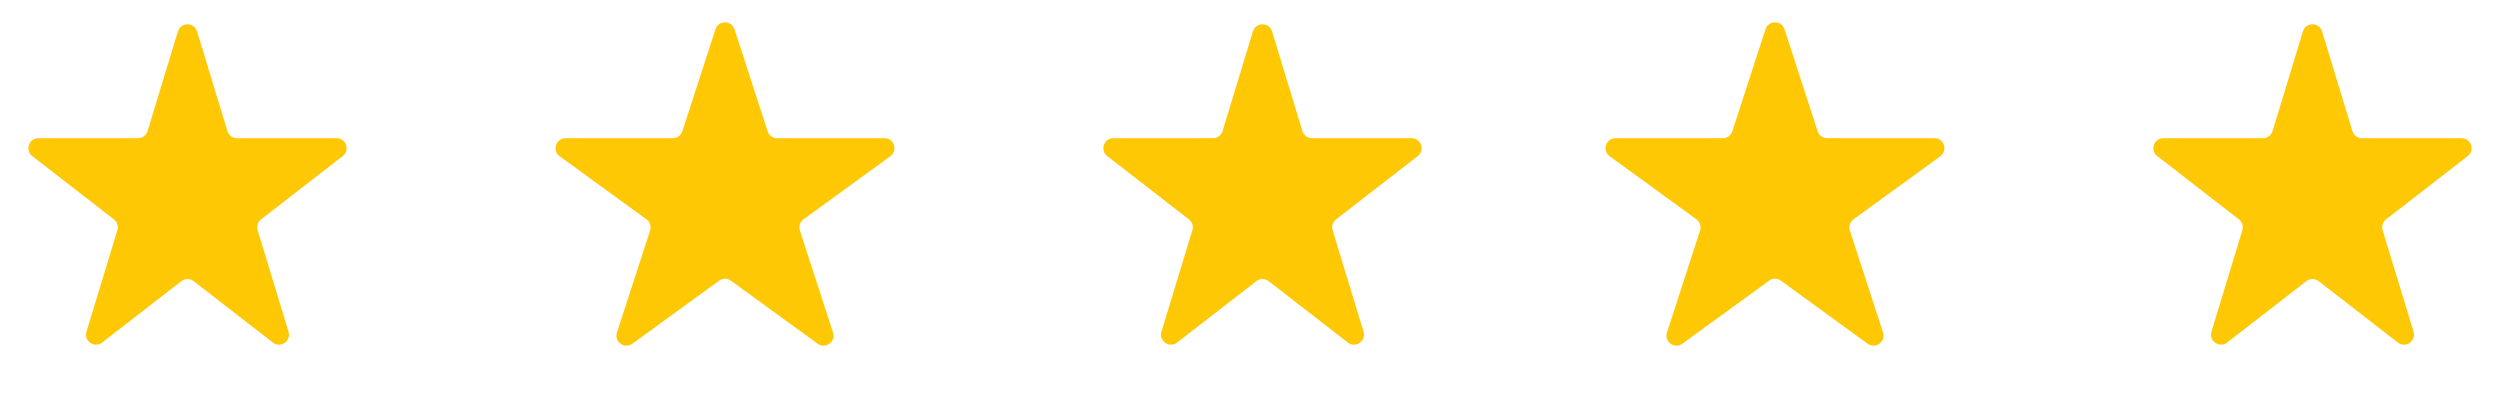 <svg width="125" height="20" viewBox="0 0 125 20" fill="none" xmlns="http://www.w3.org/2000/svg">
<path d="M62.646 1.57C62.79 1.098 63.459 1.098 63.603 1.57L65.121 6.556C65.186 6.766 65.38 6.91 65.6 6.91L70.579 6.91C71.056 6.91 71.262 7.513 70.885 7.805L66.803 10.969C66.639 11.096 66.57 11.312 66.631 11.51L68.177 16.586C68.319 17.052 67.778 17.426 67.392 17.127L63.431 14.057C63.251 13.917 62.998 13.917 62.818 14.057L58.857 17.127C58.471 17.426 57.93 17.052 58.072 16.586L59.618 11.51C59.679 11.312 59.61 11.096 59.446 10.969L55.364 7.805C54.987 7.513 55.193 6.91 55.67 6.91L60.649 6.91C60.869 6.91 61.063 6.766 61.128 6.556L62.646 1.57Z" fill="#FFC804"/>
<path d="M35.774 1.464C35.924 1.003 36.575 1.003 36.725 1.464L38.382 6.564C38.449 6.77 38.641 6.91 38.858 6.91L44.221 6.91C44.706 6.91 44.907 7.53 44.515 7.814L40.176 10.967C40.001 11.094 39.928 11.32 39.994 11.526L41.652 16.627C41.801 17.087 41.274 17.47 40.882 17.186L36.543 14.033C36.368 13.906 36.131 13.906 35.956 14.033L31.617 17.186C31.225 17.47 30.698 17.087 30.847 16.627L32.505 11.526C32.572 11.32 32.498 11.094 32.323 10.967L27.984 7.814C27.592 7.53 27.793 6.91 28.278 6.91L33.641 6.91C33.858 6.91 34.05 6.77 34.117 6.564L35.774 1.464Z" fill="#FFC804"/>
<path d="M8.897 1.57C9.041 1.098 9.709 1.098 9.853 1.57L11.372 6.556C11.436 6.766 11.63 6.91 11.85 6.91L16.83 6.91C17.306 6.91 17.513 7.513 17.136 7.805L13.053 10.969C12.889 11.096 12.821 11.312 12.881 11.51L14.427 16.586C14.569 17.052 14.028 17.426 13.643 17.127L9.681 14.057C9.501 13.917 9.249 13.917 9.069 14.057L5.107 17.127C4.722 17.426 4.181 17.052 4.323 16.586L5.869 11.51C5.929 11.312 5.861 11.096 5.697 10.969L1.614 7.805C1.237 7.513 1.444 6.91 1.92 6.91L6.9 6.91C7.12 6.91 7.314 6.766 7.378 6.556L8.897 1.57Z" fill="#FFC804"/>
<path d="M88.274 1.464C88.424 1.003 89.075 1.003 89.225 1.464L90.882 6.564C90.949 6.77 91.141 6.91 91.358 6.91L96.721 6.91C97.206 6.91 97.407 7.53 97.015 7.814L92.676 10.967C92.501 11.094 92.427 11.32 92.494 11.526L94.152 16.627C94.302 17.087 93.774 17.47 93.382 17.186L89.043 14.033C88.868 13.906 88.631 13.906 88.456 14.033L84.117 17.186C83.725 17.47 83.198 17.087 83.347 16.627L85.004 11.526C85.072 11.32 84.998 11.094 84.823 10.967L80.484 7.814C80.092 7.53 80.293 6.91 80.778 6.91L86.141 6.91C86.358 6.91 86.55 6.77 86.617 6.564L88.274 1.464Z" fill="#FFC804"/>
<path d="M115.146 1.57C115.29 1.098 115.959 1.098 116.103 1.57L117.621 6.556C117.685 6.766 117.88 6.91 118.1 6.91L123.079 6.91C123.556 6.91 123.762 7.513 123.385 7.805L119.303 10.969C119.139 11.096 119.07 11.312 119.131 11.51L120.677 16.586C120.819 17.052 120.278 17.426 119.892 17.127L115.931 14.057C115.75 13.917 115.498 13.917 115.318 14.057L111.357 17.127C110.971 17.426 110.43 17.052 110.572 16.586L112.118 11.51C112.179 11.312 112.11 11.096 111.946 10.969L107.864 7.805C107.487 7.513 107.693 6.91 108.17 6.91L113.149 6.91C113.369 6.91 113.563 6.766 113.628 6.556L115.146 1.57Z" fill="#FFC804"/>
</svg>

